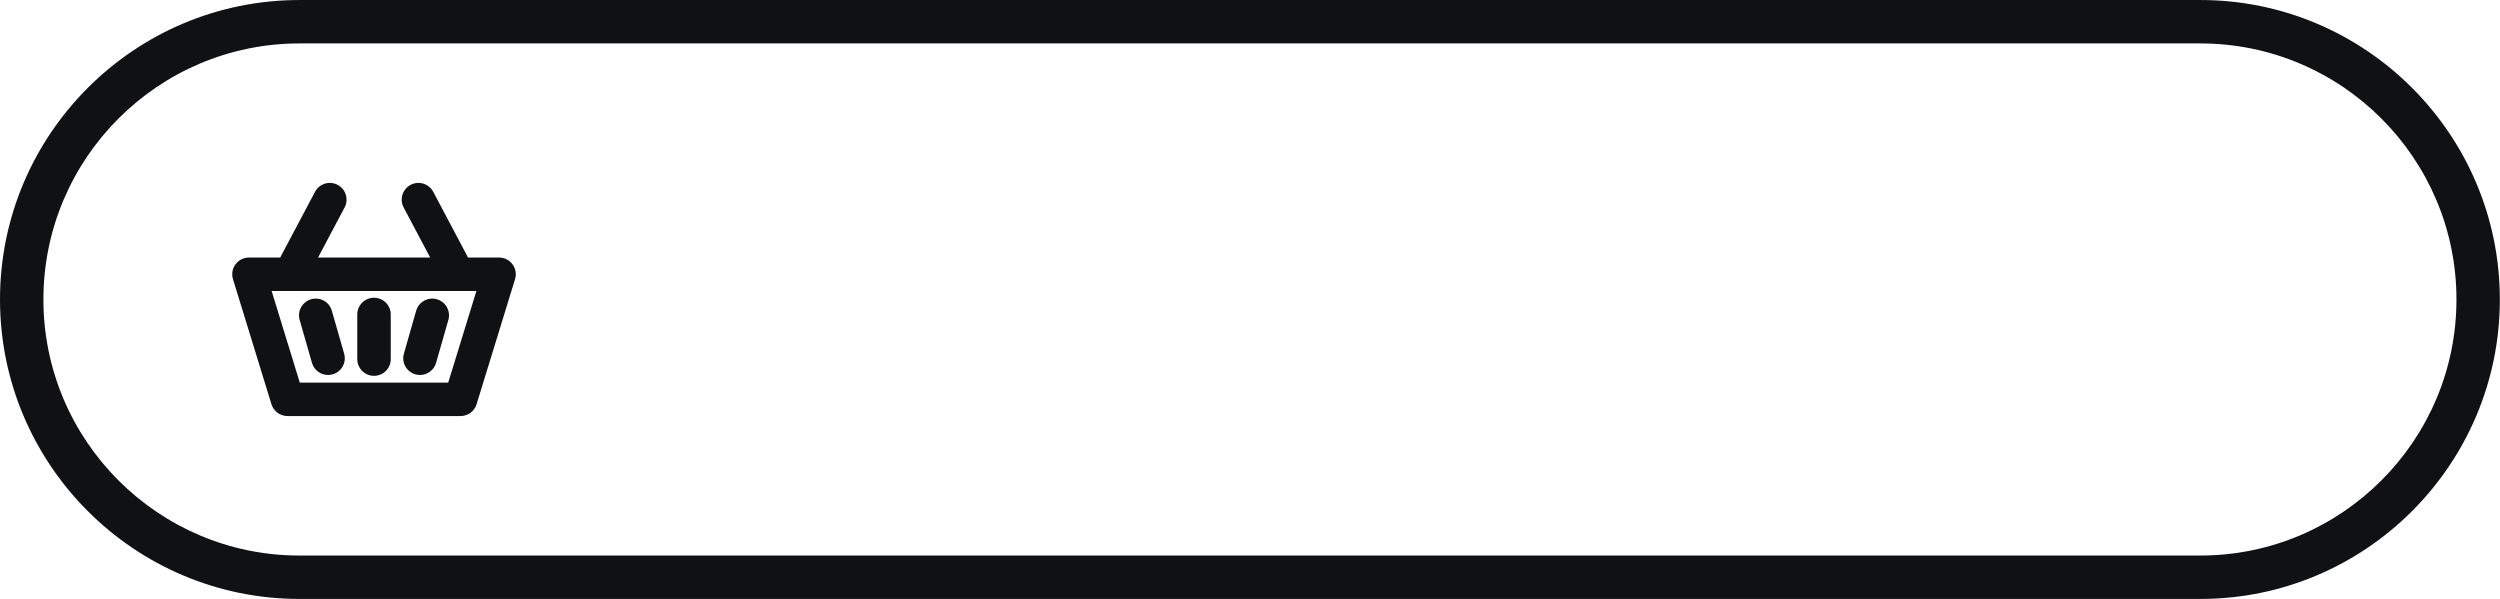 <?xml version="1.0" encoding="UTF-8" standalone="no"?><svg xmlns="http://www.w3.org/2000/svg" xmlns:xlink="http://www.w3.org/1999/xlink" fill="#101113" height="114.6" preserveAspectRatio="xMidYMid meet" version="1" viewBox="0.0 0.0 478.3 114.6" width="478.3" zoomAndPan="magnify"><defs><clipPath id="a"><path d="M 0 0 L 478.27 0 L 478.27 114.59 L 0 114.59 Z M 0 0"/></clipPath></defs><g><g id="change1_1"><path d="M 85.754 73.195 L 57.355 73.195 L 51.969 55.676 L 91.145 55.676 Z M 98.055 50.57 C 97.453 49.754 96.496 49.27 95.48 49.27 L 89.531 49.27 C 89.492 49.184 89.453 49.094 89.406 49.008 L 82.887 36.699 C 82.059 35.133 80.117 34.543 78.555 35.367 C 76.992 36.195 76.398 38.133 77.227 39.695 L 82.301 49.27 L 60.852 49.27 L 65.926 39.695 C 66.754 38.133 66.16 36.195 64.594 35.367 C 63.039 34.543 61.098 35.133 60.27 36.699 L 53.746 49.008 C 53.699 49.094 53.66 49.184 53.621 49.27 L 47.633 49.27 C 46.617 49.27 45.66 49.754 45.055 50.57 C 44.453 51.387 44.273 52.445 44.574 53.414 L 51.934 77.336 C 52.344 78.68 53.59 79.598 54.992 79.598 L 88.117 79.598 C 89.523 79.598 90.766 78.68 91.18 77.336 L 98.539 53.414 C 98.84 52.445 98.66 51.387 98.055 50.57" fill="inherit"/></g><g id="change1_2"><path d="M 71.555 71.906 C 73.324 71.906 74.758 70.473 74.758 68.703 L 74.758 60.164 C 74.758 58.398 73.324 56.965 71.555 56.965 C 69.789 56.965 68.355 58.398 68.355 60.164 L 68.355 68.703 C 68.355 70.473 69.789 71.906 71.555 71.906" fill="inherit"/></g><g id="change1_3"><path d="M 57.332 61.211 L 59.684 69.422 C 60.086 70.828 61.367 71.742 62.762 71.742 C 63.051 71.742 63.348 71.703 63.645 71.617 C 65.344 71.133 66.328 69.359 65.84 67.66 L 63.488 59.449 C 63.004 57.75 61.223 56.758 59.531 57.254 C 57.832 57.738 56.844 59.512 57.332 61.211" fill="inherit"/></g><g id="change1_4"><path d="M 79.469 71.617 C 79.762 71.703 80.059 71.742 80.352 71.742 C 81.746 71.742 83.027 70.828 83.43 69.422 L 85.781 61.211 C 86.266 59.512 85.281 57.738 83.582 57.254 C 81.891 56.762 80.109 57.75 79.621 59.449 L 77.273 67.656 C 76.785 69.359 77.77 71.133 79.469 71.617" fill="inherit"/></g><g clip-path="url(#a)" id="change1_5"><path d="M 57.293 8.309 C 30.281 8.309 8.305 30.285 8.305 57.297 C 8.305 84.309 30.281 106.285 57.293 106.285 L 420.977 106.285 C 447.992 106.285 469.969 84.309 469.969 57.297 C 469.969 30.285 447.992 8.309 420.977 8.309 Z M 420.977 114.59 L 57.293 114.59 C 25.703 114.59 0 88.891 0 57.297 C 0 25.707 25.703 0.004 57.293 0.004 L 420.977 0.004 C 452.57 0.004 478.27 25.707 478.27 57.297 C 478.27 88.891 452.57 114.59 420.977 114.59" fill="inherit"/></g></g></svg>